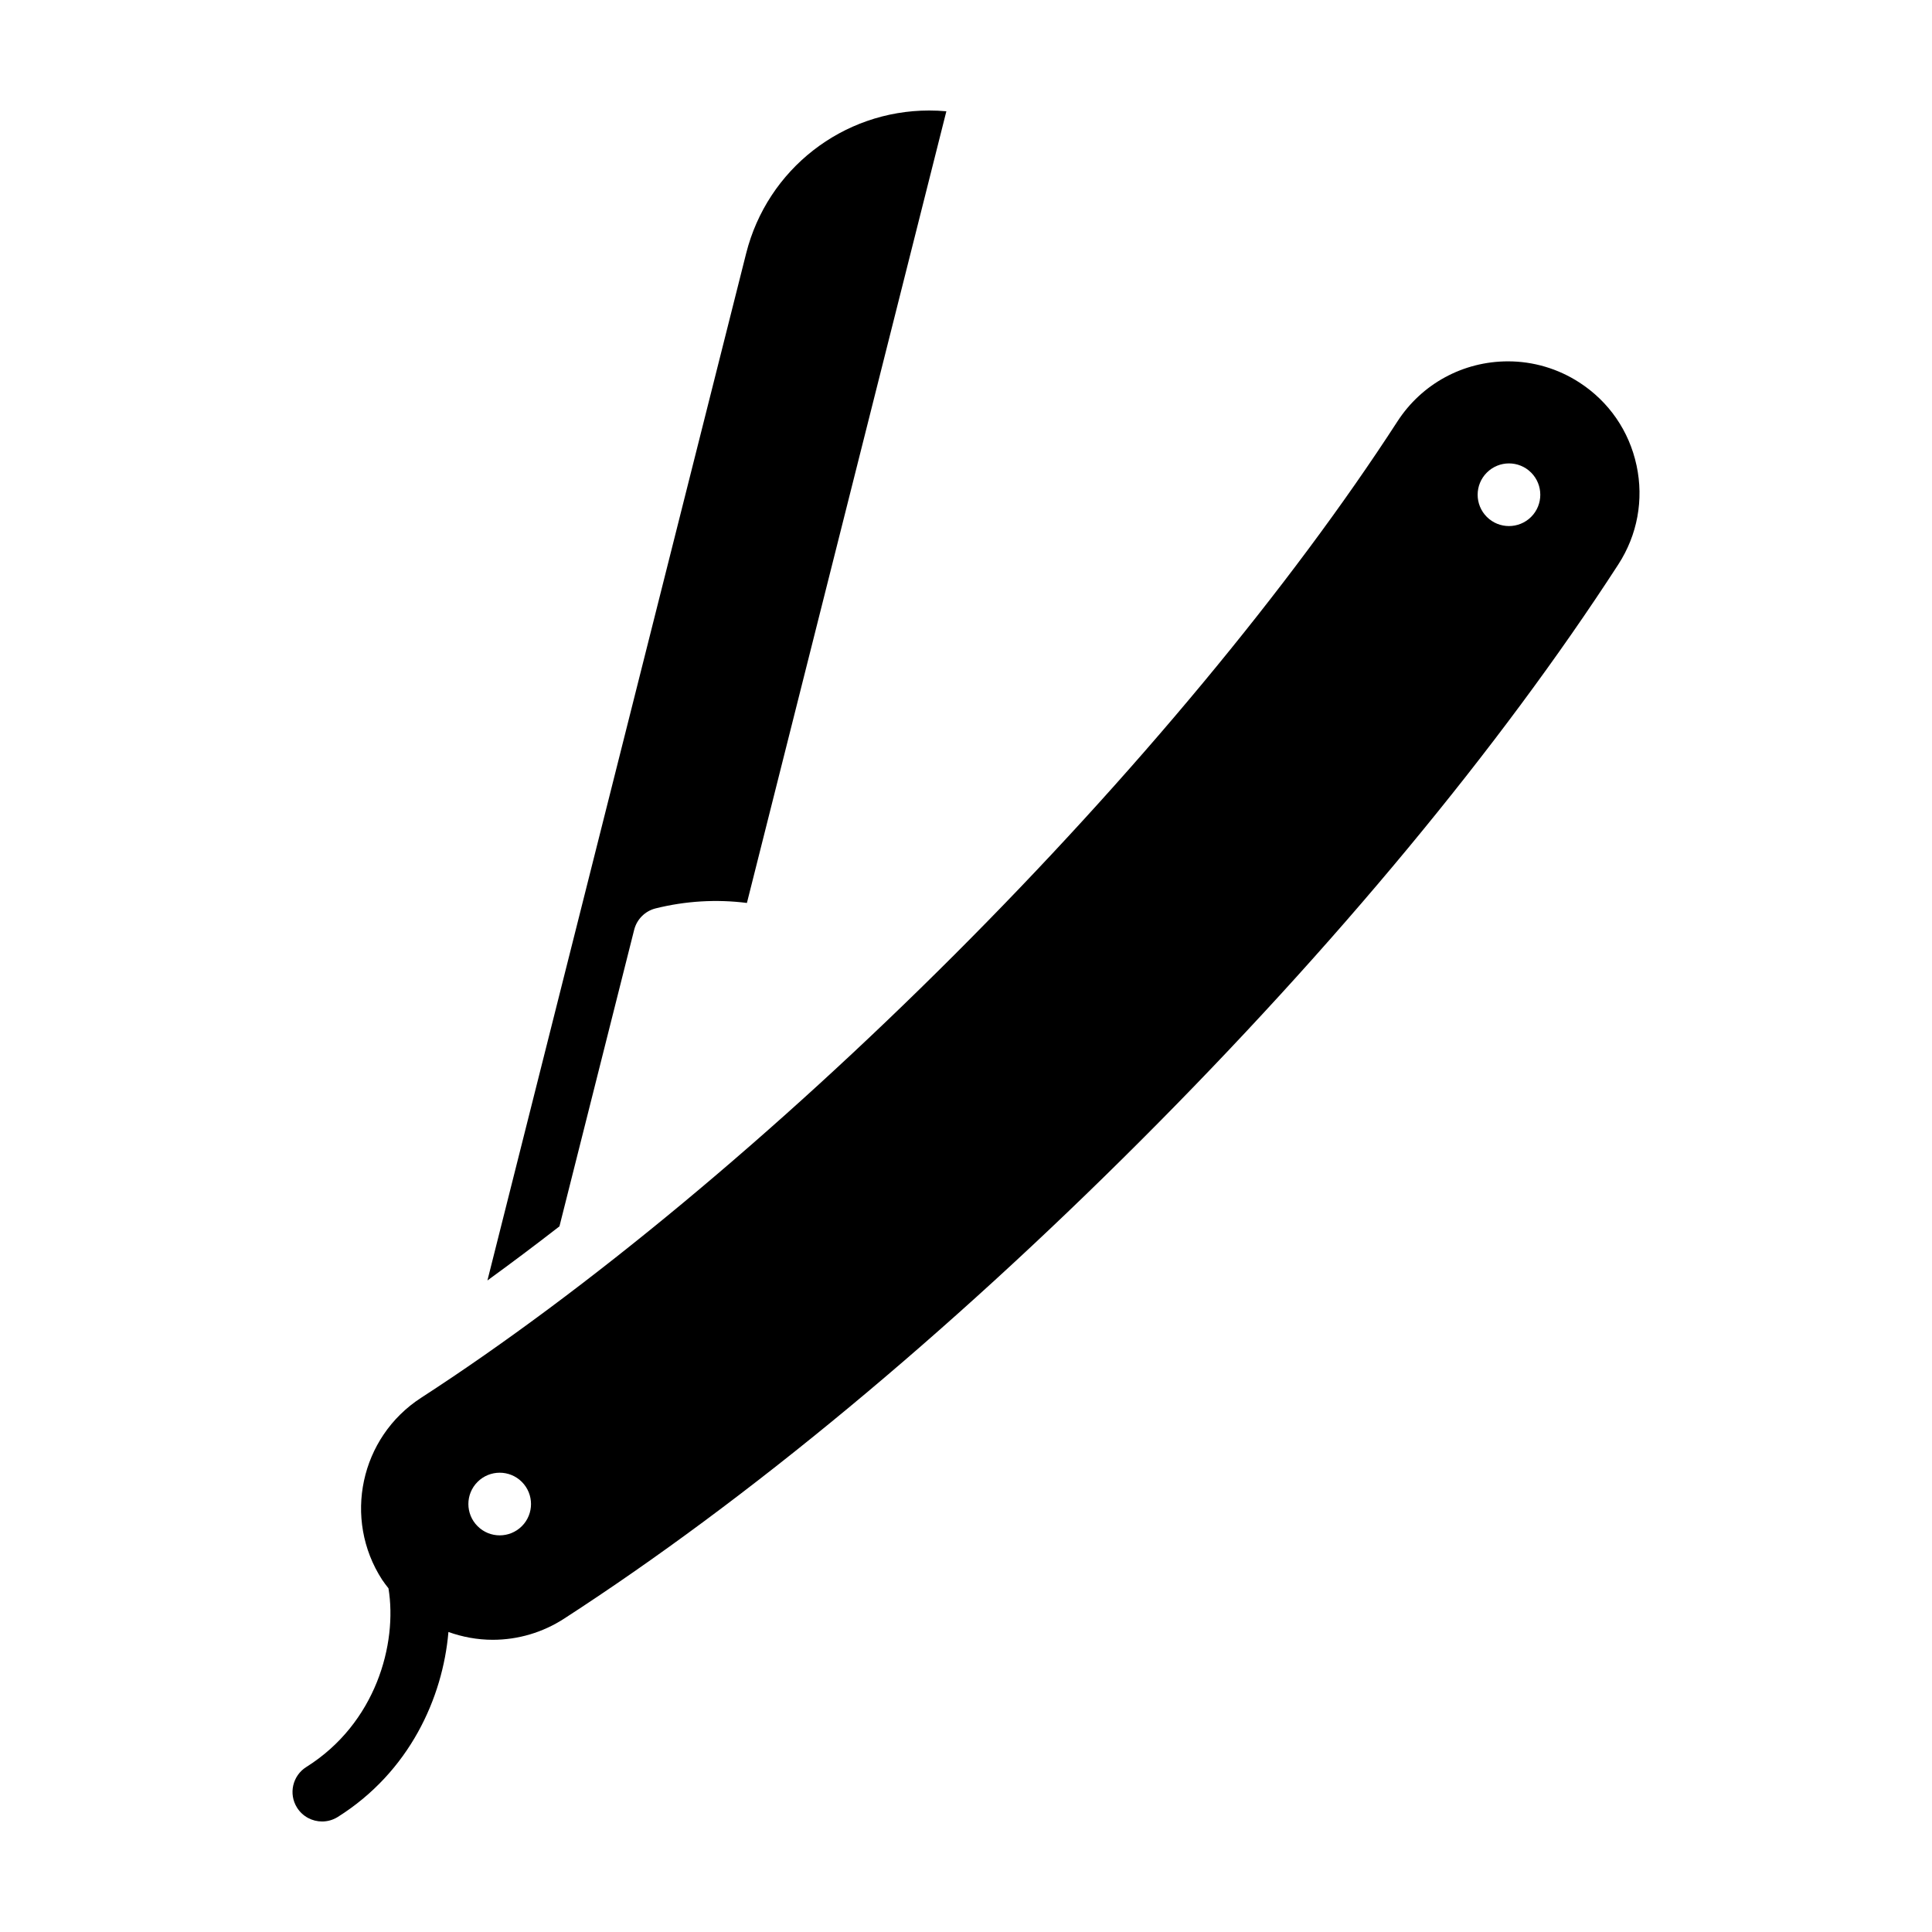 <?xml version="1.0" encoding="UTF-8"?>
<!-- Uploaded to: SVG Repo, www.svgrepo.com, Generator: SVG Repo Mixer Tools -->
<svg fill="#000000" width="800px" height="800px" version="1.1" viewBox="144 144 512 512" xmlns="http://www.w3.org/2000/svg">
 <g>
  <path d="m577.7 267.34c-1.949-9.109-7.32-16.906-15.145-21.973-5.656-3.668-12.203-5.606-18.914-5.606-11.895 0-22.848 5.953-29.301 15.914-28.379 43.828-70.07 94.02-117.41 141.35-47.348 47.352-97.543 89.047-141.34 117.41-16.137 10.449-20.762 32.082-10.324 48.211 0.523 0.801 1.113 1.527 1.684 2.273 2.414 14.727-3.356 35.789-21.766 47.348-3.664 2.297-4.762 7.129-2.469 10.781 1.5 2.371 4.039 3.664 6.641 3.664 1.426 0 2.863-0.387 4.16-1.199 19.02-11.957 27.844-31.605 29.32-49.02 3.707 1.324 7.664 2.07 11.75 2.07 6.699 0 13.246-1.941 18.902-5.602 48.5-31.398 101.32-75.188 152.75-126.63 51.434-51.43 95.219-104.25 126.63-152.75 5.062-7.812 6.785-17.133 4.832-26.242zm-295.4 281.11c-3.25 3.246-8.504 3.246-11.738 0-3.25-3.238-3.25-8.5 0-11.738 3.238-3.238 8.496-3.238 11.73 0 3.242 3.246 3.242 8.5 0.008 11.738zm267.47-267.47c-3.25 3.238-8.504 3.246-11.75 0-3.238-3.238-3.238-8.504 0.012-11.742 3.238-3.238 8.496-3.238 11.73 0 3.242 3.246 3.242 8.5 0.008 11.742z"/>
  <path d="m341.74 211.14-68.57 272.2c6.266-4.555 12.645-9.34 19.09-14.344l19.801-78.586c0.711-2.801 2.891-4.984 5.699-5.68 7.93-1.969 16.137-2.465 24.18-1.438l52.855-209.8c-1.504-0.141-3.023-0.207-4.539-0.207-22.941 0-42.898 15.562-48.516 37.855z"/>
 </g>
</svg>